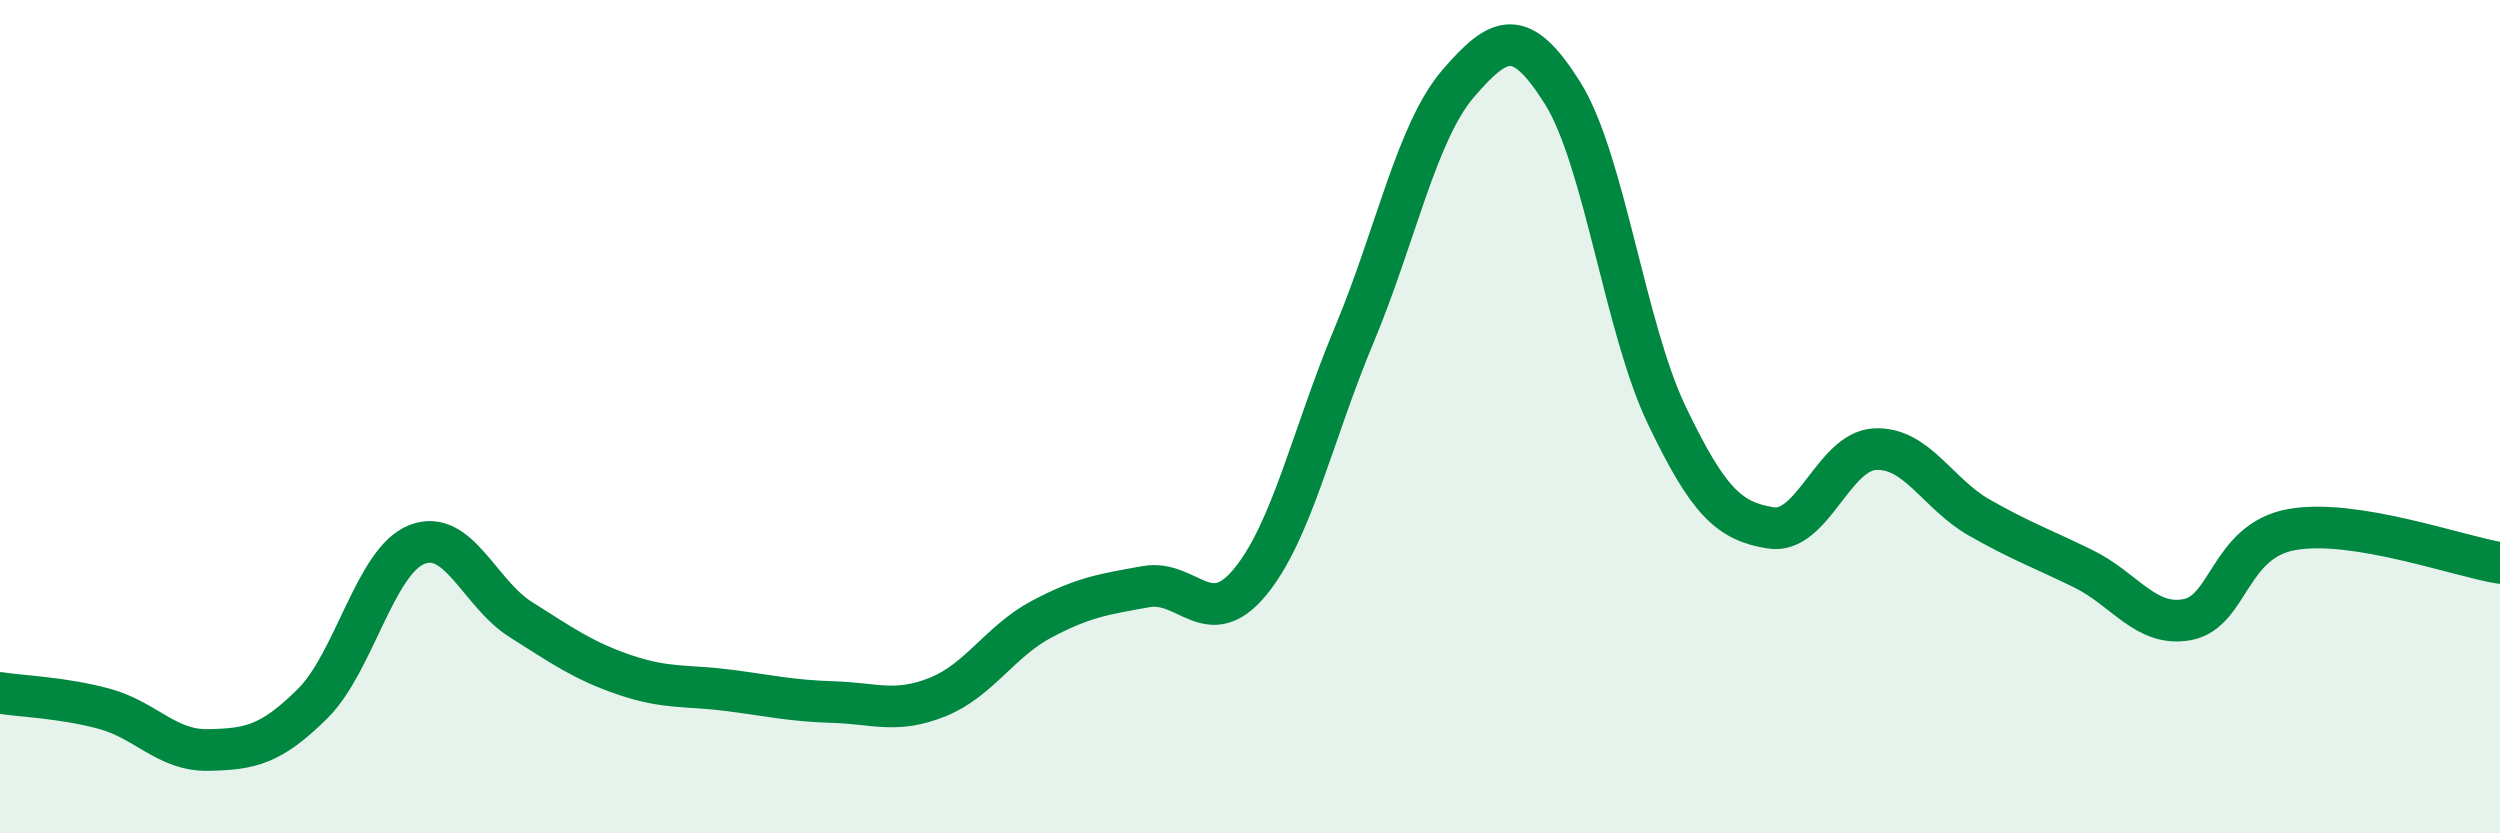 
    <svg width="60" height="20" viewBox="0 0 60 20" xmlns="http://www.w3.org/2000/svg">
      <path
        d="M 0,16.63 C 0.5,16.71 1.5,16.74 2.5,17.01 C 3.5,17.28 4,18.02 5,18 C 6,17.98 6.5,17.88 7.5,16.89 C 8.5,15.9 9,13.47 10,13.07 C 11,12.67 11.5,14.24 12.5,14.87 C 13.5,15.5 14,15.86 15,16.2 C 16,16.54 16.5,16.44 17.5,16.57 C 18.5,16.7 19,16.82 20,16.85 C 21,16.88 21.5,17.13 22.5,16.73 C 23.5,16.33 24,15.39 25,14.86 C 26,14.33 26.5,14.26 27.5,14.08 C 28.5,13.9 29,15.18 30,13.97 C 31,12.76 31.5,10.43 32.5,8.04 C 33.5,5.65 34,3.16 35,2 C 36,0.84 36.5,0.64 37.5,2.23 C 38.5,3.82 39,7.87 40,9.96 C 41,12.05 41.5,12.51 42.5,12.67 C 43.5,12.83 44,10.83 45,10.78 C 46,10.73 46.5,11.85 47.5,12.42 C 48.5,12.99 49,13.16 50,13.65 C 51,14.14 51.5,15.06 52.5,14.87 C 53.5,14.68 53.5,12.98 55,12.71 C 56.5,12.44 59,13.35 60,13.51L60 20L0 20Z"
        fill="#008740"
        opacity="0.1"
        stroke-linecap="round"
        stroke-linejoin="round"
      />
      <path
        d="M 0,16.63 C 0.5,16.71 1.5,16.74 2.5,17.01 C 3.5,17.28 4,18.02 5,18 C 6,17.98 6.5,17.88 7.5,16.89 C 8.5,15.9 9,13.47 10,13.07 C 11,12.67 11.5,14.24 12.5,14.87 C 13.5,15.5 14,15.86 15,16.2 C 16,16.54 16.5,16.44 17.5,16.57 C 18.5,16.7 19,16.82 20,16.85 C 21,16.88 21.5,17.13 22.5,16.73 C 23.5,16.33 24,15.39 25,14.86 C 26,14.33 26.5,14.26 27.5,14.08 C 28.5,13.9 29,15.18 30,13.97 C 31,12.76 31.5,10.43 32.5,8.04 C 33.5,5.65 34,3.16 35,2 C 36,0.84 36.5,0.64 37.5,2.23 C 38.5,3.82 39,7.87 40,9.96 C 41,12.05 41.5,12.51 42.5,12.67 C 43.5,12.83 44,10.83 45,10.78 C 46,10.73 46.5,11.85 47.5,12.42 C 48.5,12.99 49,13.16 50,13.65 C 51,14.14 51.5,15.06 52.5,14.87 C 53.5,14.68 53.5,12.98 55,12.71 C 56.5,12.44 59,13.35 60,13.51"
        stroke="#008740"
        stroke-width="1"
        fill="none"
        stroke-linecap="round"
        stroke-linejoin="round"
      />
    </svg>
  